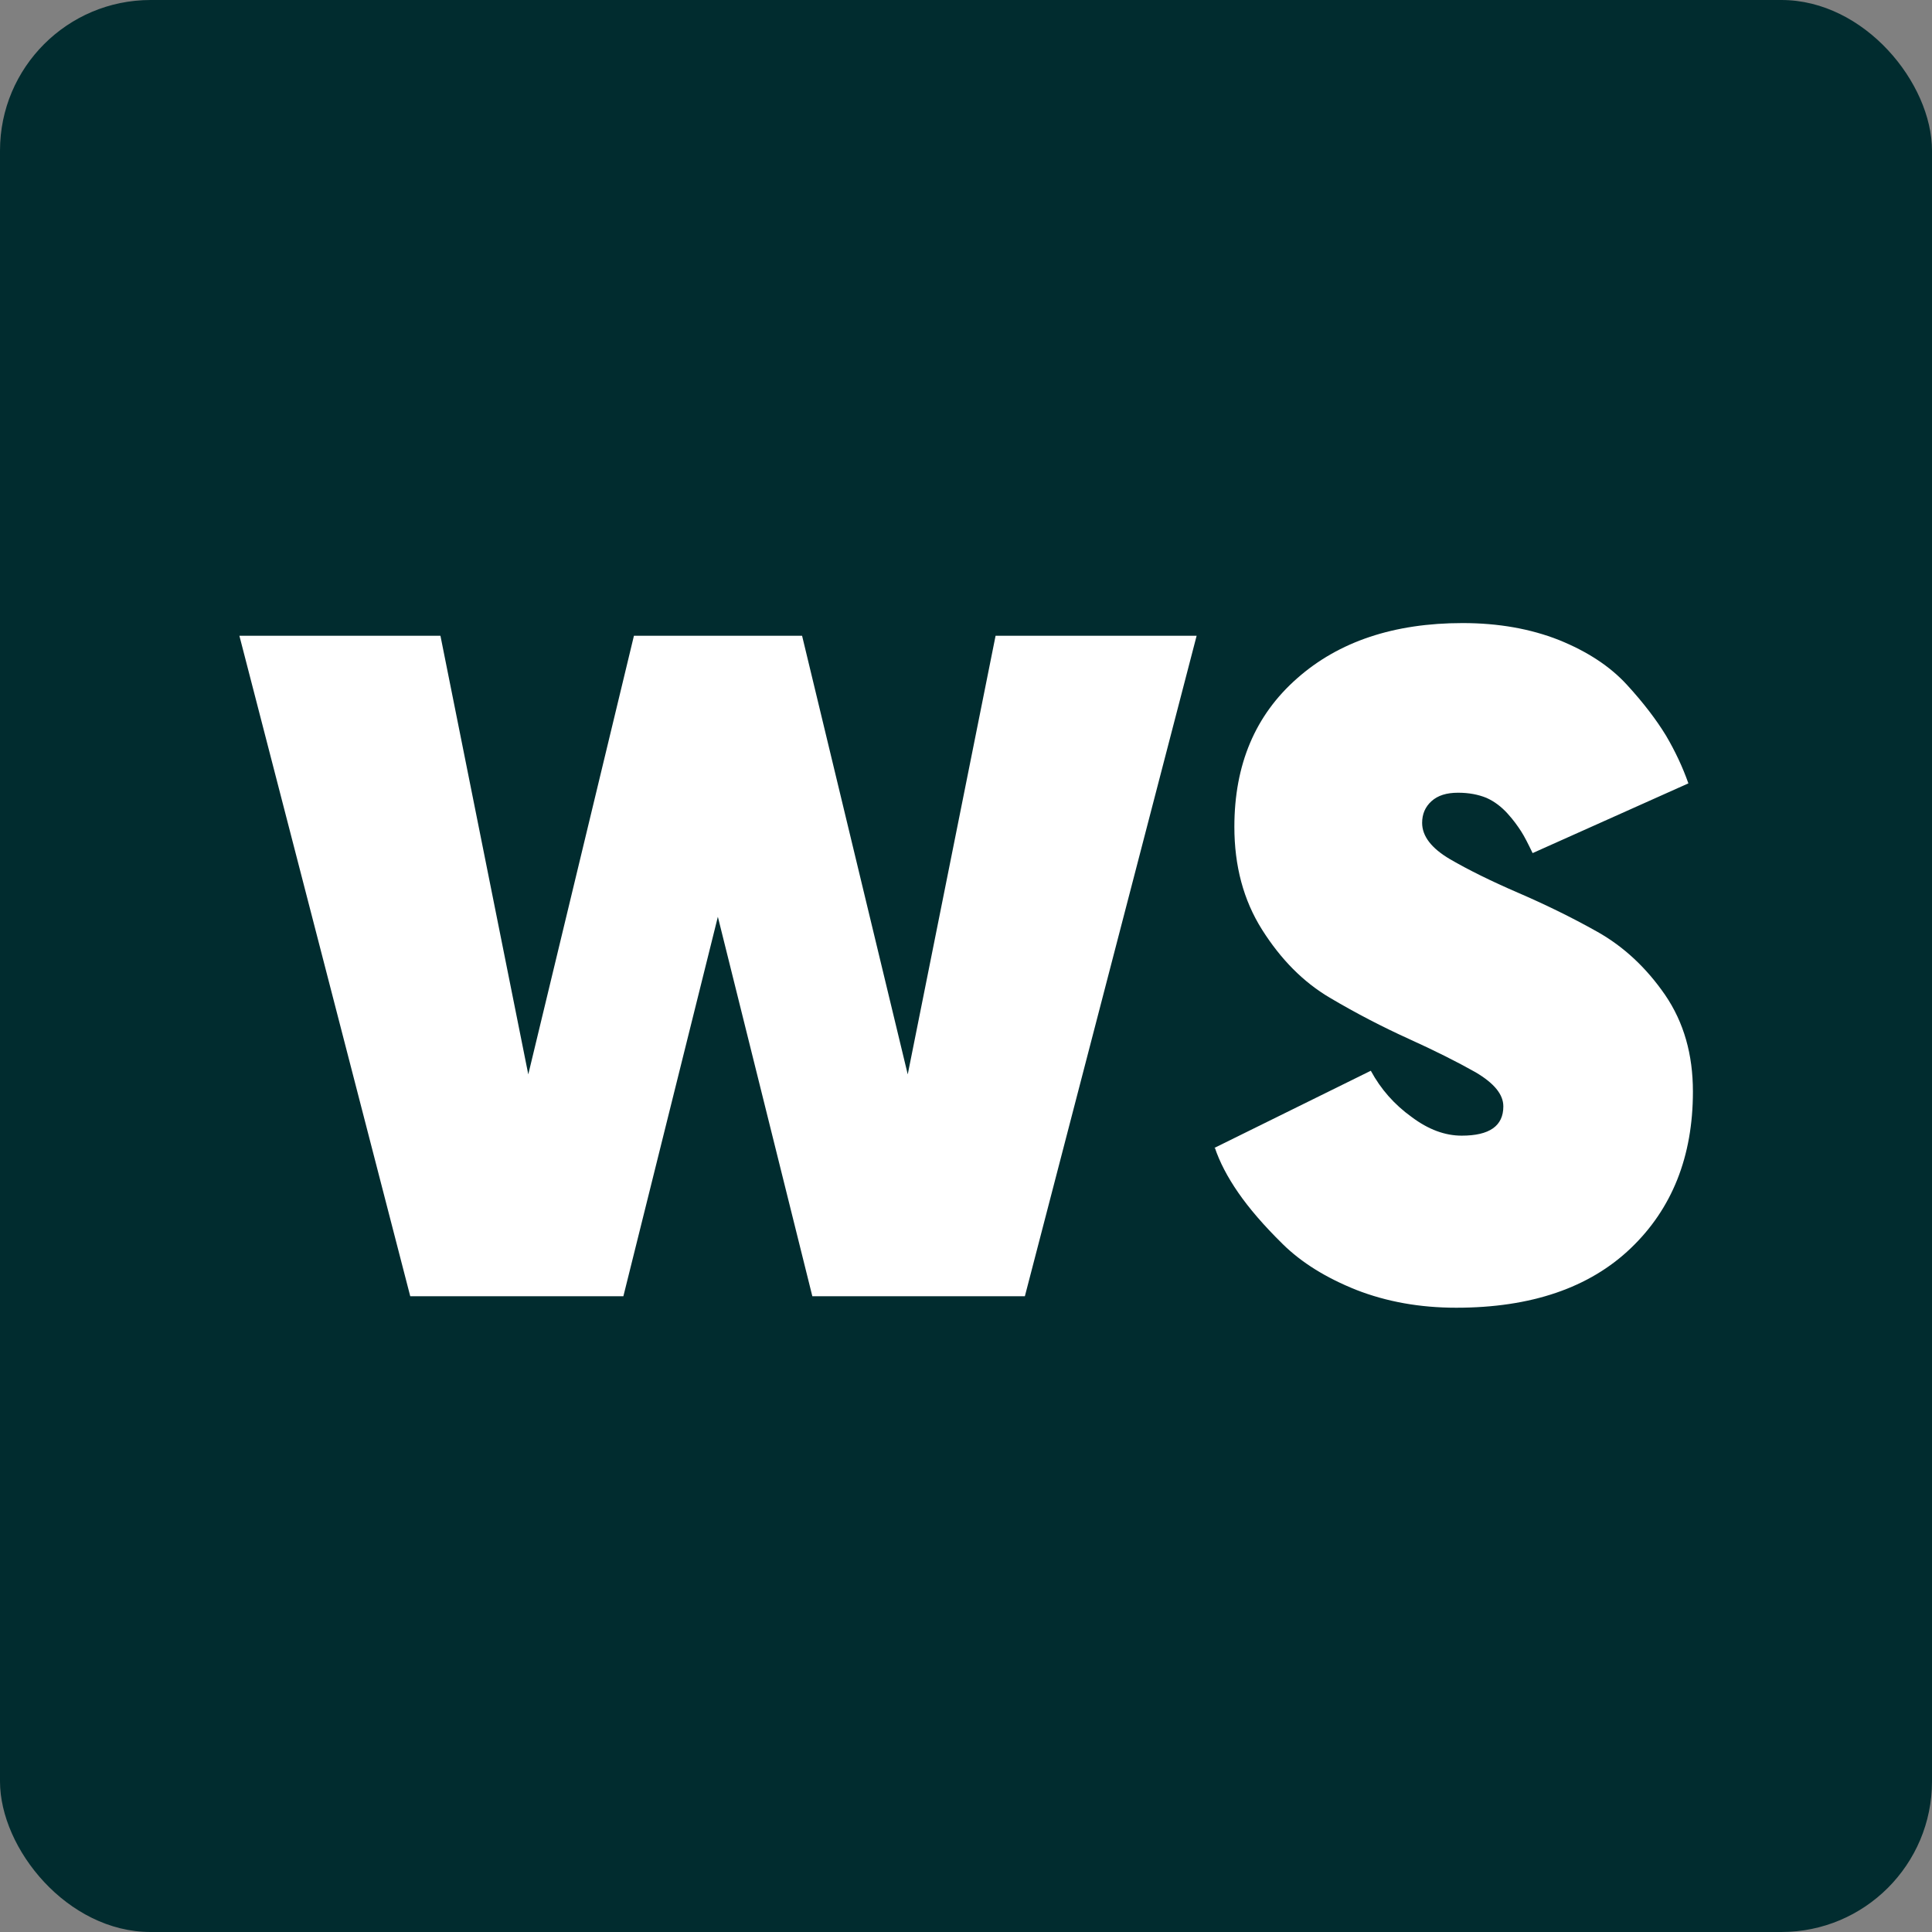 <?xml version="1.0" encoding="UTF-8"?>
<svg id="Ebene_1" data-name="Ebene 1" xmlns="http://www.w3.org/2000/svg" viewBox="0 0 64 64">
  <rect x="0" y="0" width="64" height="64" fill="#808080" stroke="none"/>
  <defs>
    <style>
      .cls-1 {
        fill: #fff;
      }

      .cls-1, .cls-2 {
        stroke-width: 0px;
      }

      .cls-2 {
        fill: #012c2f;
      }
    </style>
  </defs>
  <rect class="cls-2" width="64" height="64" rx="4.99" ry="4.99"/>
  <g>
    <path class="cls-1" d="M26.91,42.94l-3.13-12.57-3.13,12.57h-7.06l-5.66-21.88h6.66l2.91,14.53,3.5-14.53h5.57l3.5,14.53,2.91-14.53h6.66l-5.69,21.88h-7.03Z"/>
    <path class="cls-1" d="M40.22,38.03l5.19-2.56c.33.61.78,1.12,1.35,1.53.56.42,1.11.62,1.66.62.92,0,1.38-.32,1.38-.97,0-.4-.31-.77-.92-1.13-.62-.35-1.36-.72-2.22-1.11-.86-.39-1.73-.84-2.61-1.36-.88-.52-1.62-1.27-2.24-2.25s-.92-2.12-.92-3.41c0-2.06.69-3.7,2.08-4.92,1.38-1.22,3.21-1.83,5.48-1.83,1.19,0,2.25.19,3.19.56.94.38,1.69.87,2.25,1.48s.99,1.18,1.3,1.69c.3.51.55,1.04.74,1.58l-5.16,2.31c-.15-.31-.27-.55-.38-.72s-.25-.37-.45-.59-.43-.4-.7-.52c-.27-.11-.58-.17-.94-.17-.38,0-.67.09-.88.28-.21.19-.31.43-.31.72,0,.44.31.84.92,1.2.62.36,1.37.73,2.25,1.11s1.77.81,2.64,1.3,1.62,1.19,2.24,2.09c.62.91.92,1.97.92,3.2,0,2.15-.69,3.88-2.06,5.19-1.37,1.31-3.3,1.97-5.78,1.97-1.21,0-2.31-.2-3.31-.59-1-.4-1.81-.9-2.44-1.52s-1.11-1.18-1.47-1.7c-.36-.52-.62-1.02-.78-1.5Z"/>
  </g>
</svg>